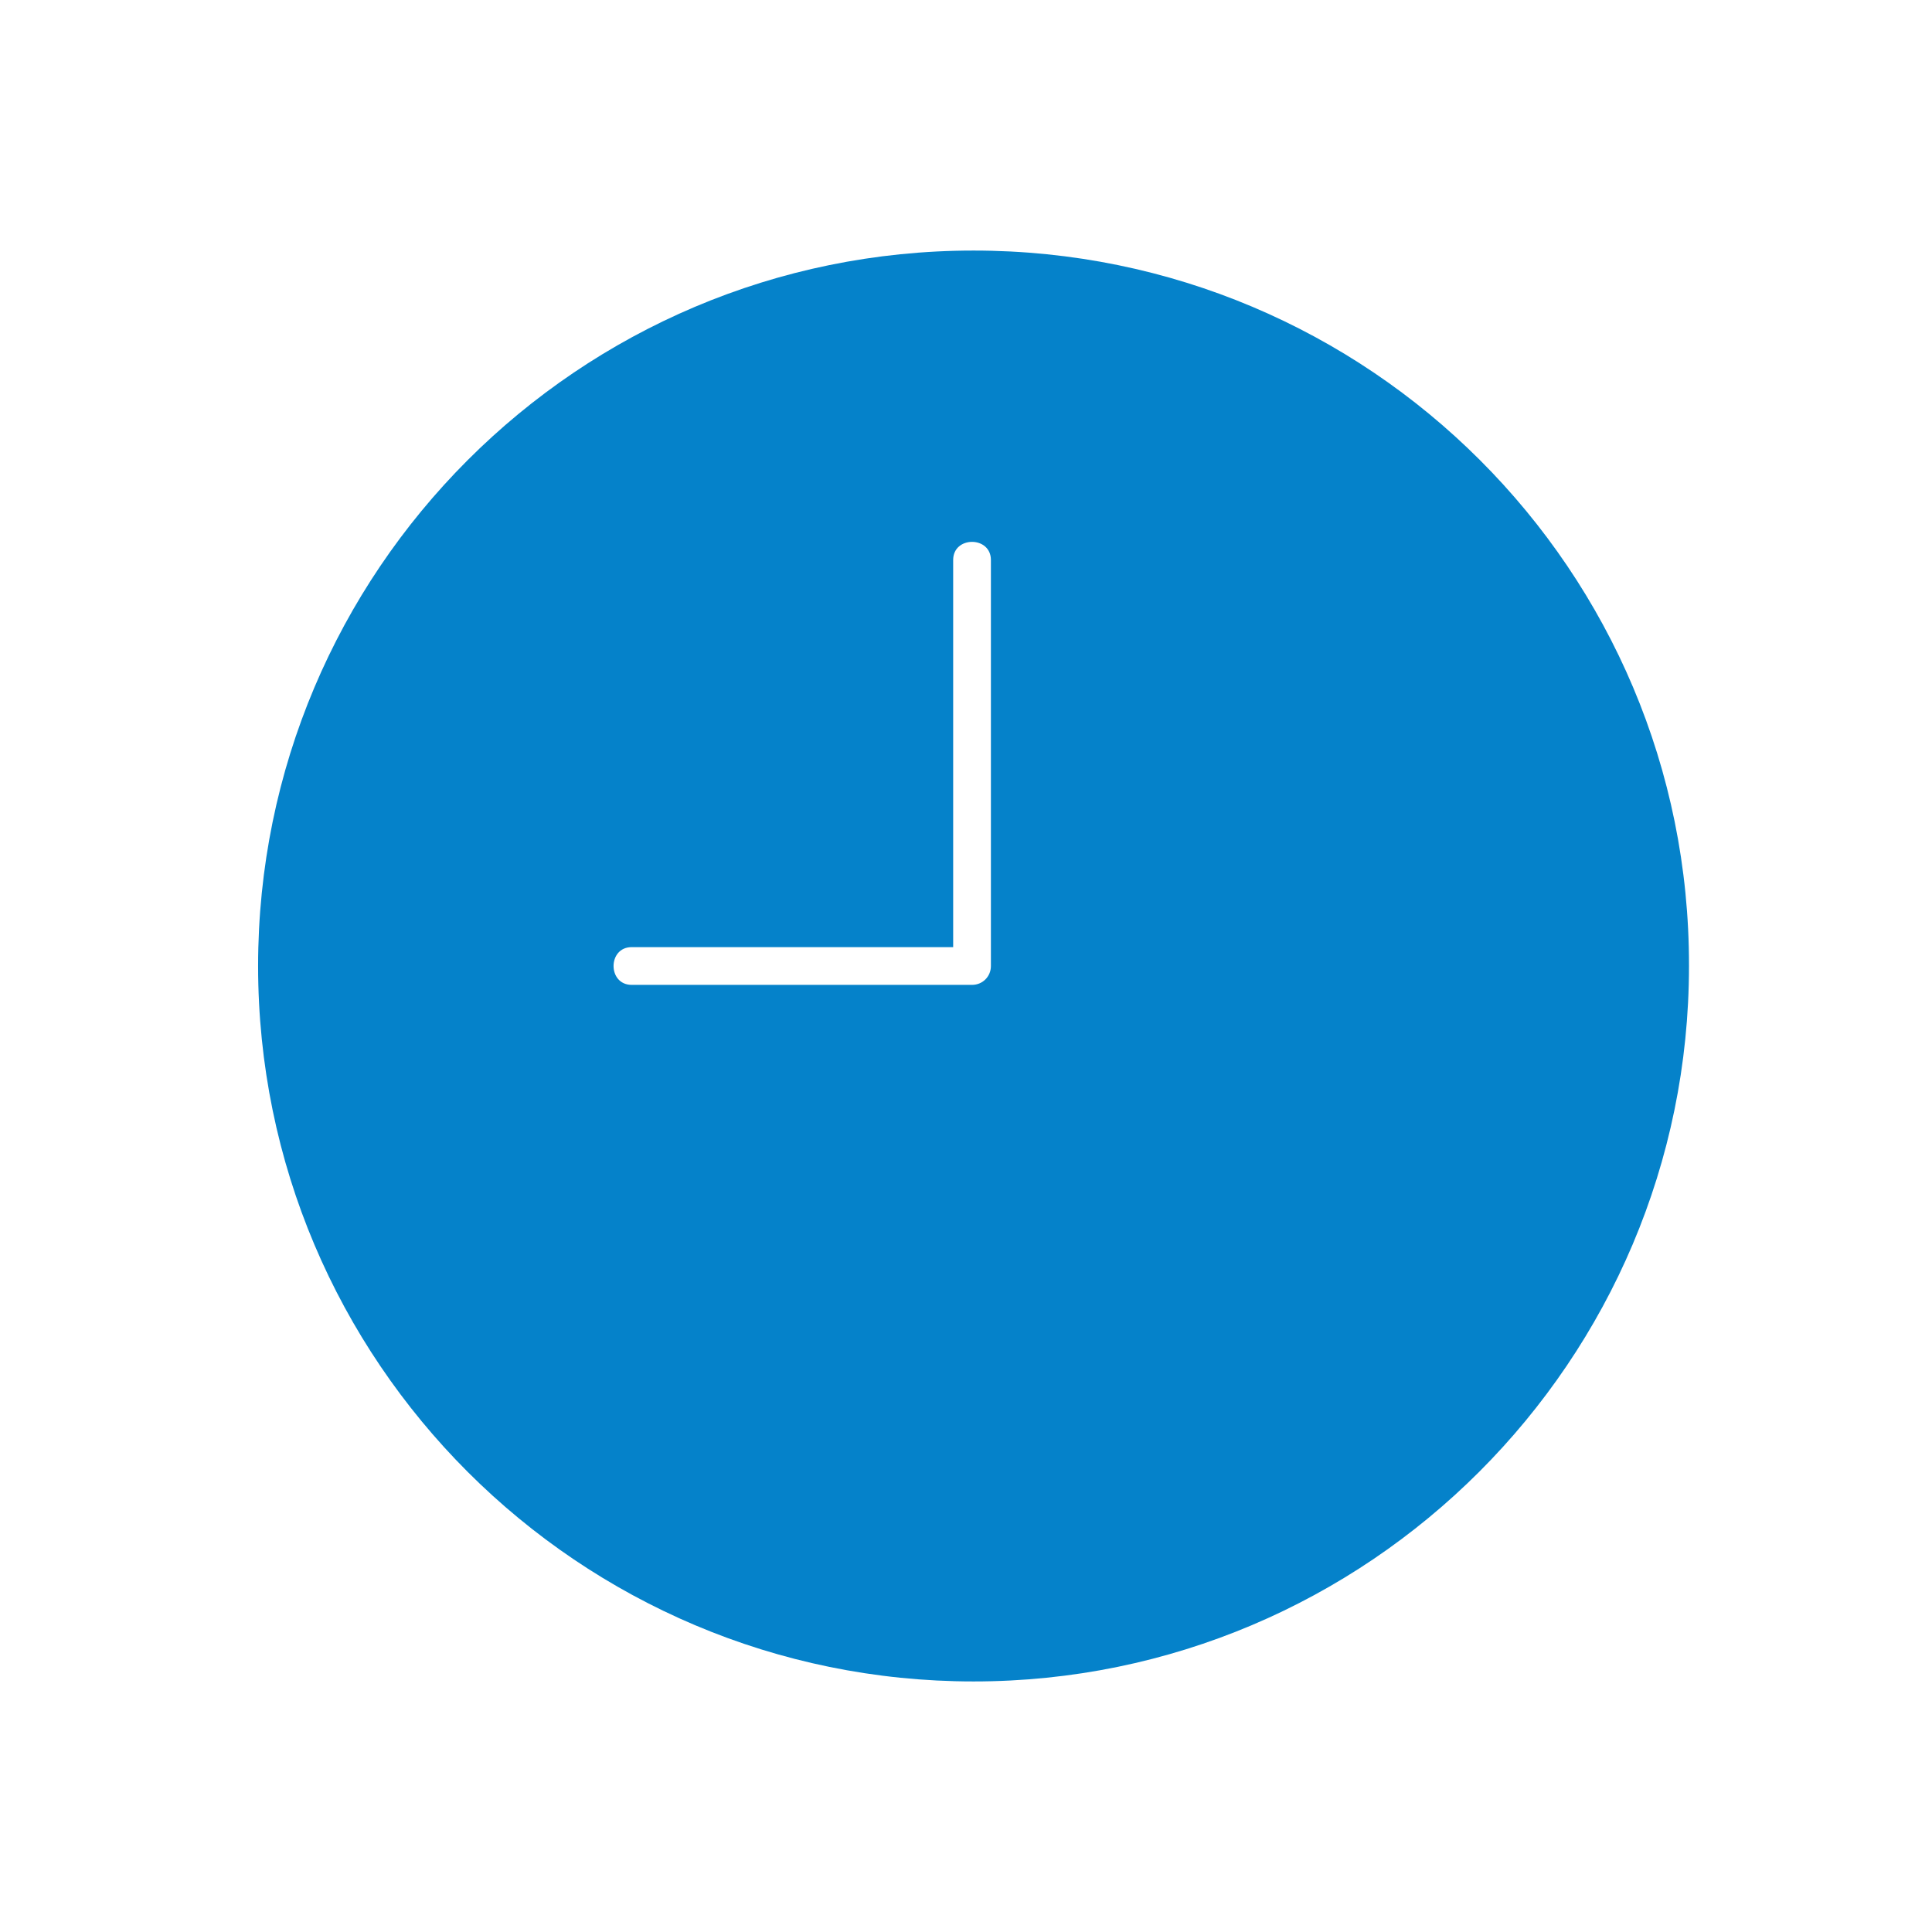 <?xml version="1.0" encoding="UTF-8"?>
<!-- Generator: Adobe Illustrator 25.4.0, SVG Export Plug-In . SVG Version: 6.00 Build 0)  -->
<svg xmlns="http://www.w3.org/2000/svg" xmlns:xlink="http://www.w3.org/1999/xlink" version="1.1" id="Layer_1" x="0px" y="0px" viewBox="0 0 256 256" style="enable-background:new 0 0 256 256;" xml:space="preserve">
<style type="text/css">
	.st0{fill:none;}
	.st1{fill:#0582CA;}
	.st2{fill:#201D1D;}
	.st3{fill:#FFFFFF;}
</style>
<g>
	<path class="st0" d="M126.3,74.1c0,6.1,0,12.1,0,18.2c0,9.7,0,19.3,0,29c0,1.4,0,2.8,0,4.1c-4.2,0-8.5,0-12.7,0   c-8.1,0-16.2,0-24.3,0c-1.9,0-3.8,0-5.6,0c-3.2,0-3.2,5,0,5c5.1,0,10.2,0,15.2,0c8.1,0,16.2,0,24.3,0c1.9,0,3.8,0,5.6,0   c1.4,0,2.5-1.1,2.5-2.5c0-6.1,0-12.1,0-18.2c0-9.7,0-19.3,0-29c0-2.2,0-4.4,0-6.6C131.3,70.9,126.3,70.9,126.3,74.1z"></path>
	<g>
		<path class="st0" d="M126.3,74.1c0,6.1,0,12.1,0,18.2c0,9.7,0,19.3,0,29c0,1.4,0,2.8,0,4.1c-4.2,0-8.5,0-12.7,0    c-8.1,0-16.2,0-24.3,0c-1.9,0-3.8,0-5.6,0c-3.2,0-3.2,5,0,5c5.1,0,10.2,0,15.2,0c8.1,0,16.2,0,24.3,0c1.9,0,3.8,0,5.6,0    c1.4,0,2.5-1.1,2.5-2.5c0-6.1,0-12.1,0-18.2c0-9.7,0-19.3,0-29c0-2.2,0-4.4,0-6.6C131.3,70.9,126.3,70.9,126.3,74.1z"></path>
		<g>
			<path class="st0" d="M126.3,74.1c0,6.1,0,12.1,0,18.2c0,9.7,0,19.3,0,29c0,1.4,0,2.8,0,4.1c-4.2,0-8.5,0-12.7,0     c-8.1,0-16.2,0-24.3,0c-1.9,0-3.8,0-5.6,0c-3.2,0-3.2,5,0,5c5.1,0,10.2,0,15.2,0c8.1,0,16.2,0,24.3,0c1.9,0,3.8,0,5.6,0     c1.4,0,2.5-1.1,2.5-2.5c0-6.1,0-12.1,0-18.2c0-9.7,0-19.3,0-29c0-2.2,0-4.4,0-6.6C131.3,70.9,126.3,70.9,126.3,74.1z"></path>
			<g>
				<path class="st0" d="M126.3,74.1c0,6.1,0,12.1,0,18.2c0,9.7,0,19.3,0,29c0,1.4,0,2.8,0,4.1c-4.2,0-8.5,0-12.7,0      c-8.1,0-16.2,0-24.3,0c-1.9,0-3.8,0-5.6,0c-3.2,0-3.2,5,0,5c5.1,0,10.2,0,15.2,0c8.1,0,16.2,0,24.3,0c1.9,0,3.8,0,5.6,0      c1.4,0,2.5-1.1,2.5-2.5c0-6.1,0-12.1,0-18.2c0-9.7,0-19.3,0-29c0-2.2,0-4.4,0-6.6C131.3,70.9,126.3,70.9,126.3,74.1z"></path>
				<g>
					<path class="st0" d="M126.3,74.1c0,6.1,0,12.1,0,18.2c0,9.7,0,19.3,0,29c0,1.4,0,2.8,0,4.1c-4.2,0-8.5,0-12.7,0       c-8.1,0-16.2,0-24.3,0c-1.9,0-3.8,0-5.6,0c-3.2,0-3.2,5,0,5c5.1,0,10.2,0,15.2,0c8.1,0,16.2,0,24.3,0c1.9,0,3.8,0,5.6,0       c1.4,0,2.5-1.1,2.5-2.5c0-6.1,0-12.1,0-18.2c0-9.7,0-19.3,0-29c0-2.2,0-4.4,0-6.6C131.3,70.9,126.3,70.9,126.3,74.1z"></path>
					<path class="st1" d="M129,33.2c-52.4,0-94.8,42.5-94.8,94.8c0,52.4,42.5,94.8,94.8,94.8s94.8-42.5,94.8-94.8       C223.9,75.6,181.4,33.2,129,33.2z M131.3,80.8c0,9.7,0,19.3,0,29c0,6.1,0,12.1,0,18.2c0,1.4-1.1,2.5-2.5,2.5       c-1.9,0-3.8,0-5.6,0c-8.1,0-16.2,0-24.3,0c-5.1,0-10.2,0-15.2,0c-3.2,0-3.2-5,0-5c1.9,0,3.8,0,5.6,0c8.1,0,16.2,0,24.3,0       c4.2,0,8.5,0,12.7,0c0-1.4,0-2.8,0-4.1c0-9.7,0-19.3,0-29c0-6.1,0-12.1,0-18.2c0-3.2,5-3.2,5,0       C131.3,76.3,131.3,78.5,131.3,80.8z"></path>
				</g>
			</g>
		</g>
	</g>
</g>
</svg>
